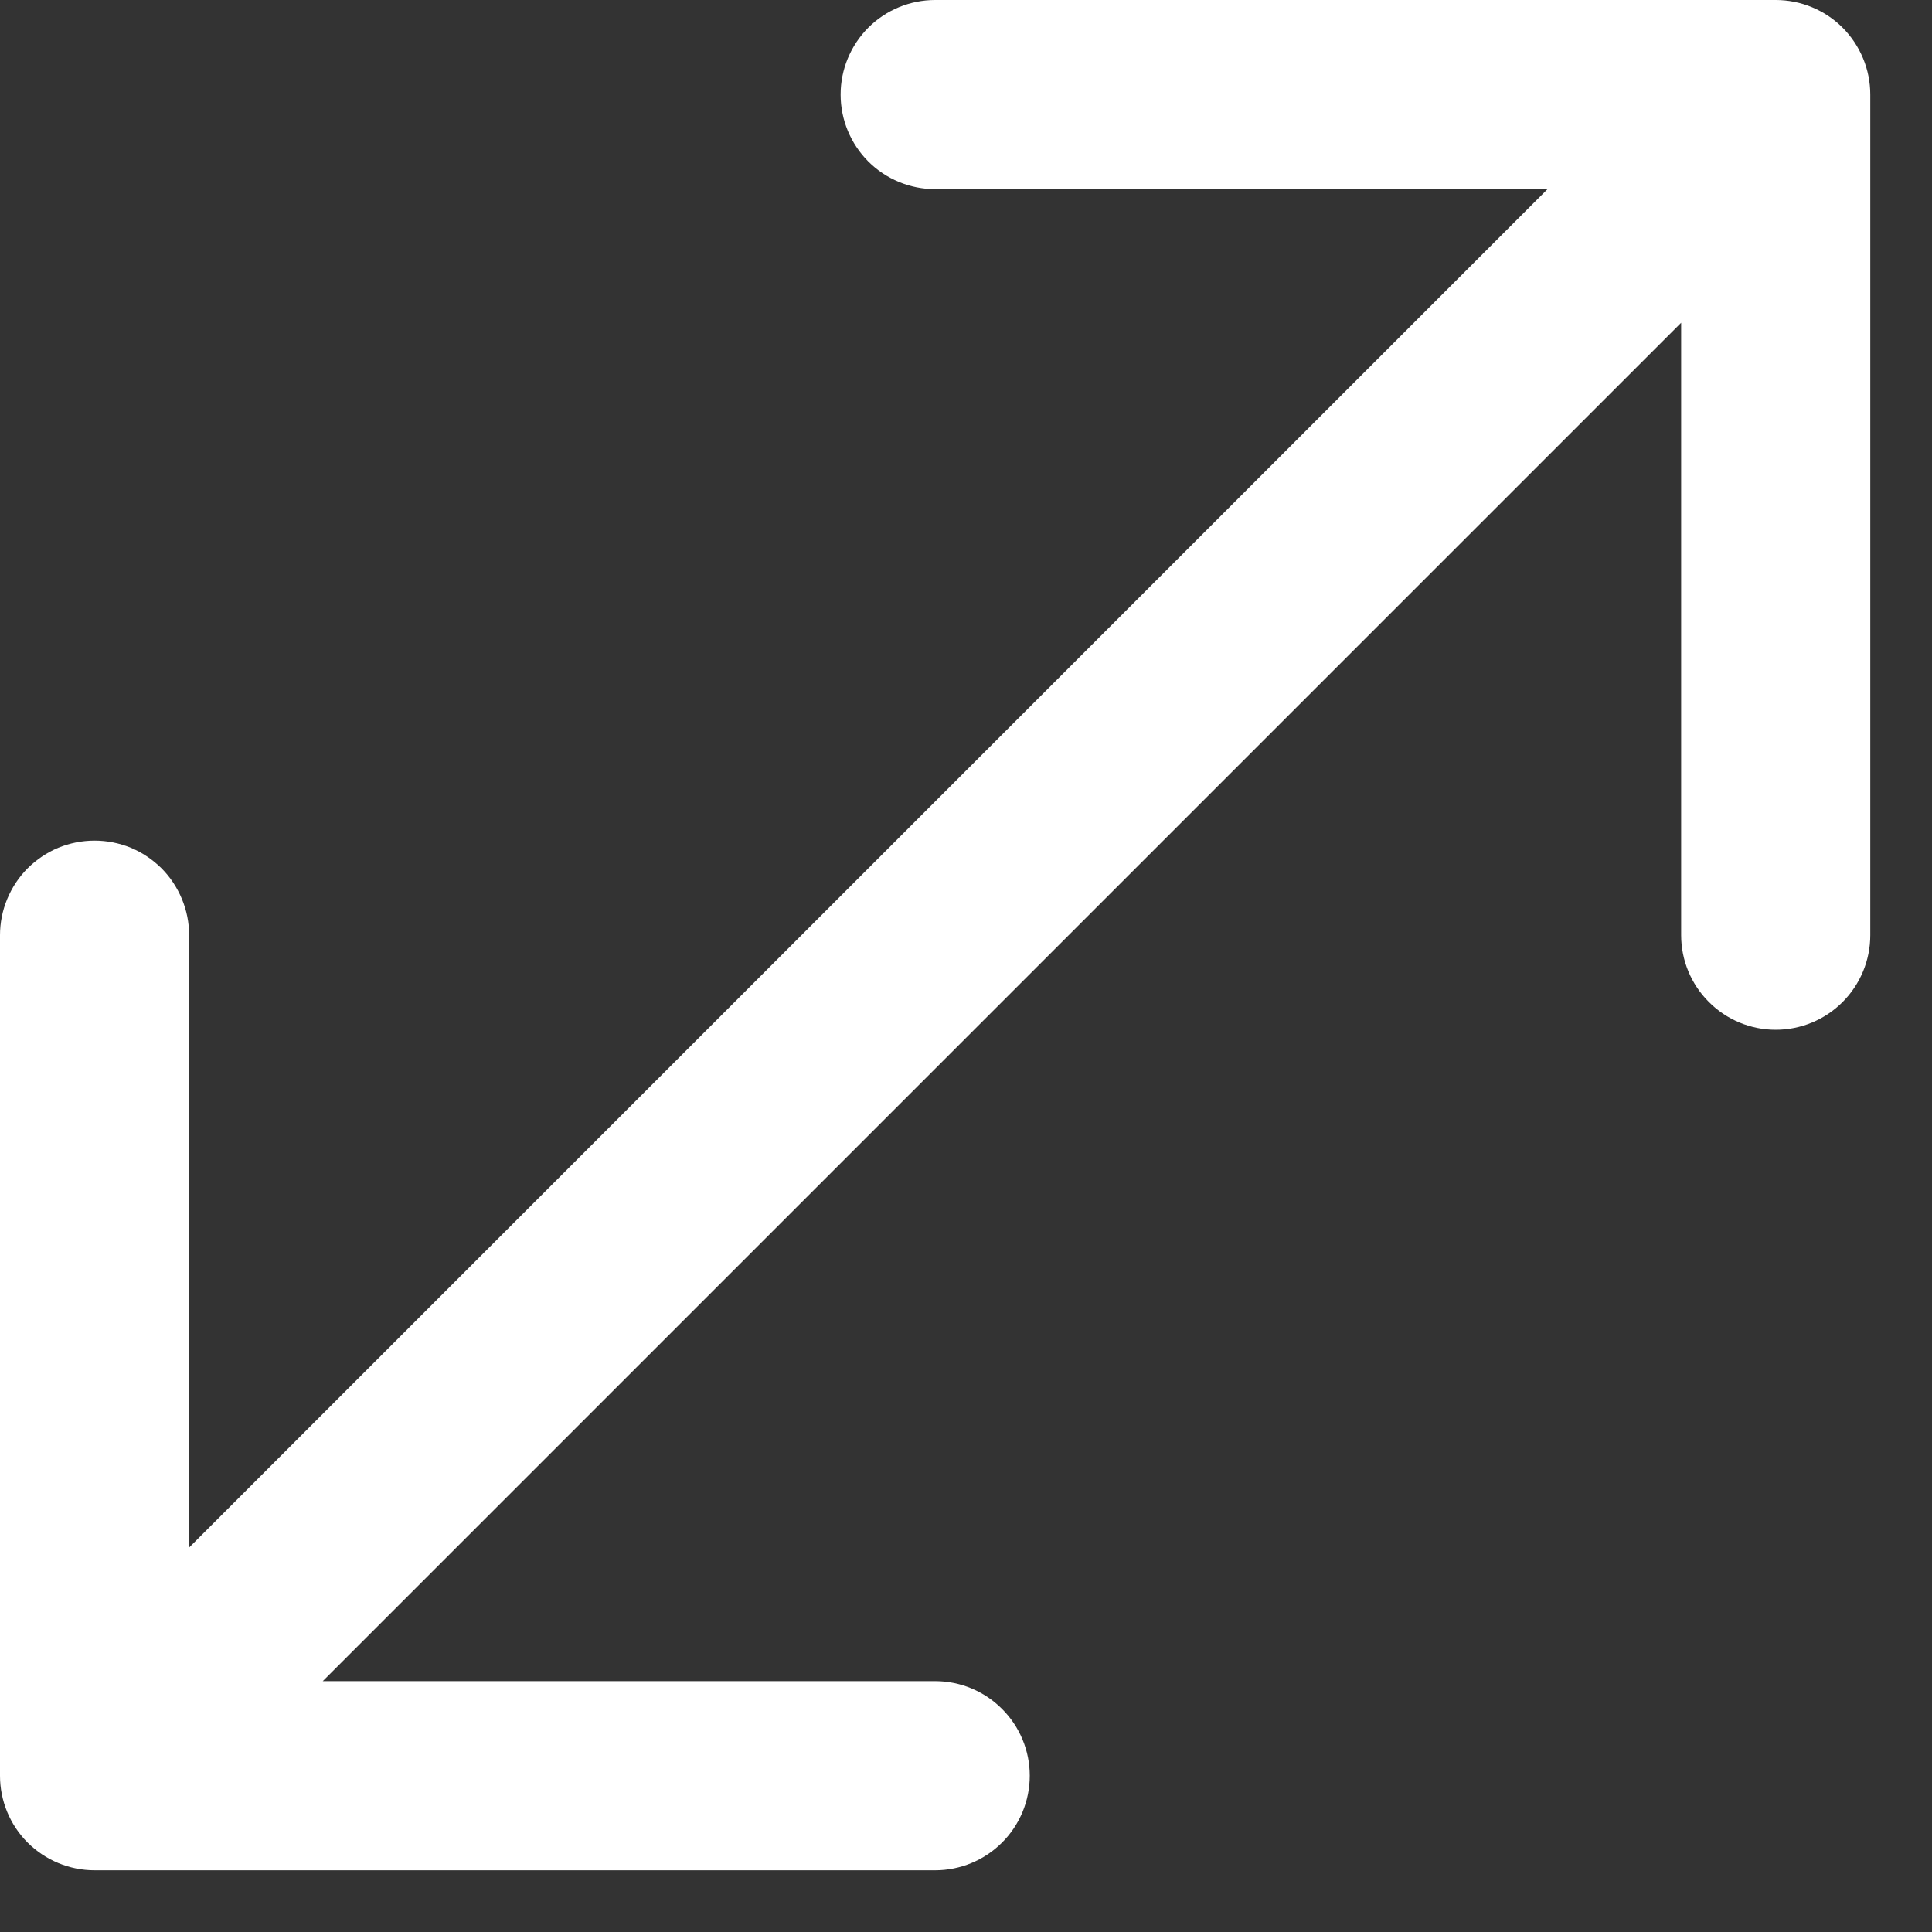 <svg width="19" height="19" viewBox="0 0 19 19" fill="none" xmlns="http://www.w3.org/2000/svg">
<rect x="0" y="0" width="19" height="19" fill="#333333" stroke="none"/>
<path id="Vector" fill-rule="evenodd" clip-rule="evenodd" d="M17.463 0C17.71 0 17.947 0.098 18.121 0.272C18.295 0.447 18.393 0.683 18.393 0.93V9.197C18.393 9.443 18.295 9.68 18.121 9.854C17.947 10.029 17.71 10.127 17.463 10.127C17.217 10.127 16.98 10.029 16.806 9.854C16.631 9.68 16.533 9.443 16.533 9.197V3.174L3.174 16.533H9.197C9.443 16.533 9.68 16.631 9.854 16.806C10.029 16.98 10.127 17.217 10.127 17.463C10.127 17.71 10.029 17.947 9.854 18.121C9.68 18.295 9.443 18.393 9.197 18.393H0.93C0.683 18.393 0.447 18.295 0.272 18.121C0.098 17.947 0 17.71 0 17.463V9.197C-3.63974e-09 9.075 0.024 8.954 0.071 8.841C0.118 8.728 0.186 8.625 0.272 8.539C0.359 8.453 0.461 8.384 0.574 8.337C0.687 8.291 0.808 8.267 0.93 8.267C1.052 8.267 1.173 8.291 1.286 8.337C1.399 8.384 1.501 8.453 1.588 8.539C1.674 8.625 1.742 8.728 1.789 8.841C1.836 8.954 1.86 9.075 1.86 9.197V15.219L15.219 1.86H9.197C8.95 1.86 8.713 1.762 8.539 1.588C8.365 1.413 8.267 1.177 8.267 0.93C8.267 0.683 8.365 0.447 8.539 0.272C8.713 0.098 8.95 0 9.197 0H17.463Z" fill="white"/>
</svg>
